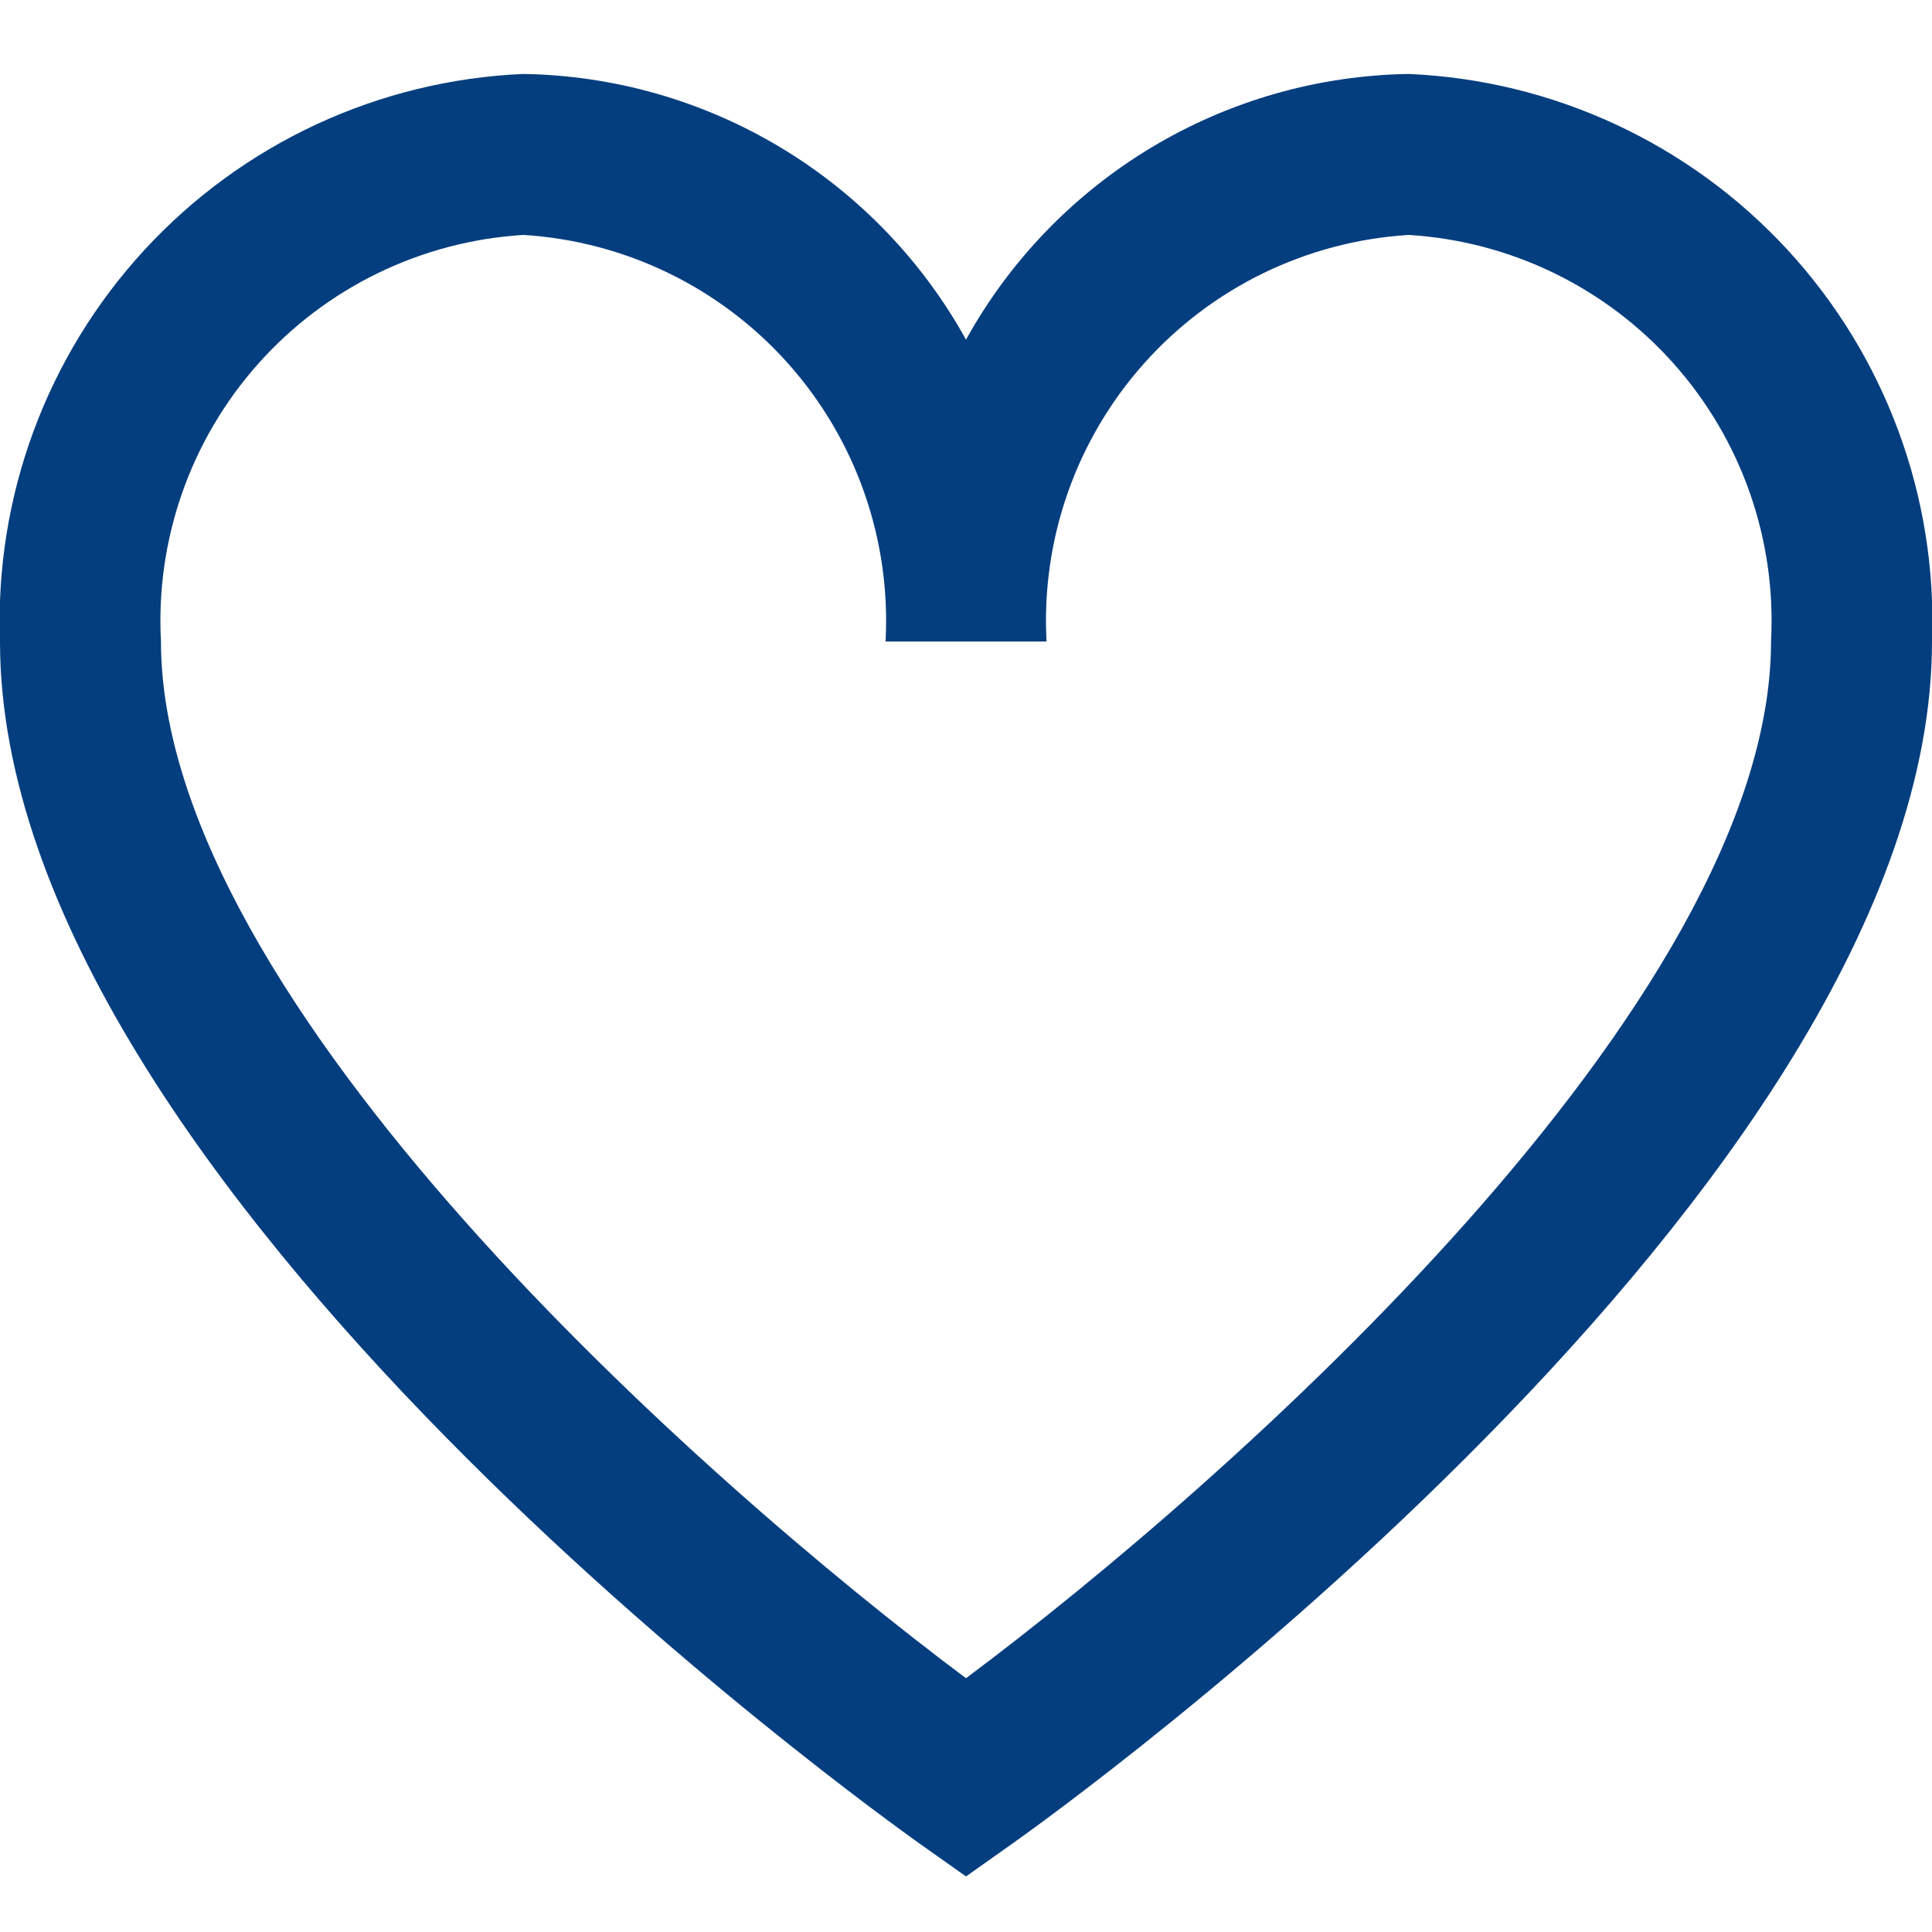 <svg width="25" height="25" viewBox="0 0 25 25" fill="none" xmlns="http://www.w3.org/2000/svg">
<path d="M18.229 0.957C17.056 0.975 15.909 1.303 14.903 1.906C13.897 2.51 13.068 3.368 12.5 4.395C11.932 3.368 11.103 2.51 10.097 1.906C9.091 1.303 7.944 0.975 6.771 0.957C4.901 1.038 3.139 1.856 1.871 3.232C0.602 4.608 -0.07 6.43 0 8.301C0 15.358 11.413 23.509 11.898 23.855L12.5 24.281L13.102 23.855C13.588 23.511 25 15.358 25 8.301C25.071 6.43 24.398 4.608 23.13 3.232C21.861 1.856 20.099 1.038 18.229 0.957ZM12.5 21.716C9.112 19.185 2.083 12.966 2.083 8.301C2.012 6.983 2.465 5.69 3.343 4.705C4.221 3.719 5.454 3.121 6.771 3.04C8.088 3.121 9.321 3.719 10.199 4.705C11.077 5.69 11.53 6.983 11.459 8.301H13.542C13.471 6.983 13.924 5.69 14.802 4.705C15.68 3.719 16.912 3.121 18.229 3.04C19.547 3.121 20.779 3.719 21.657 4.705C22.535 5.69 22.988 6.983 22.917 8.301C22.917 12.969 15.889 19.185 12.5 21.716Z" fill="#053E7F"/>
</svg>
